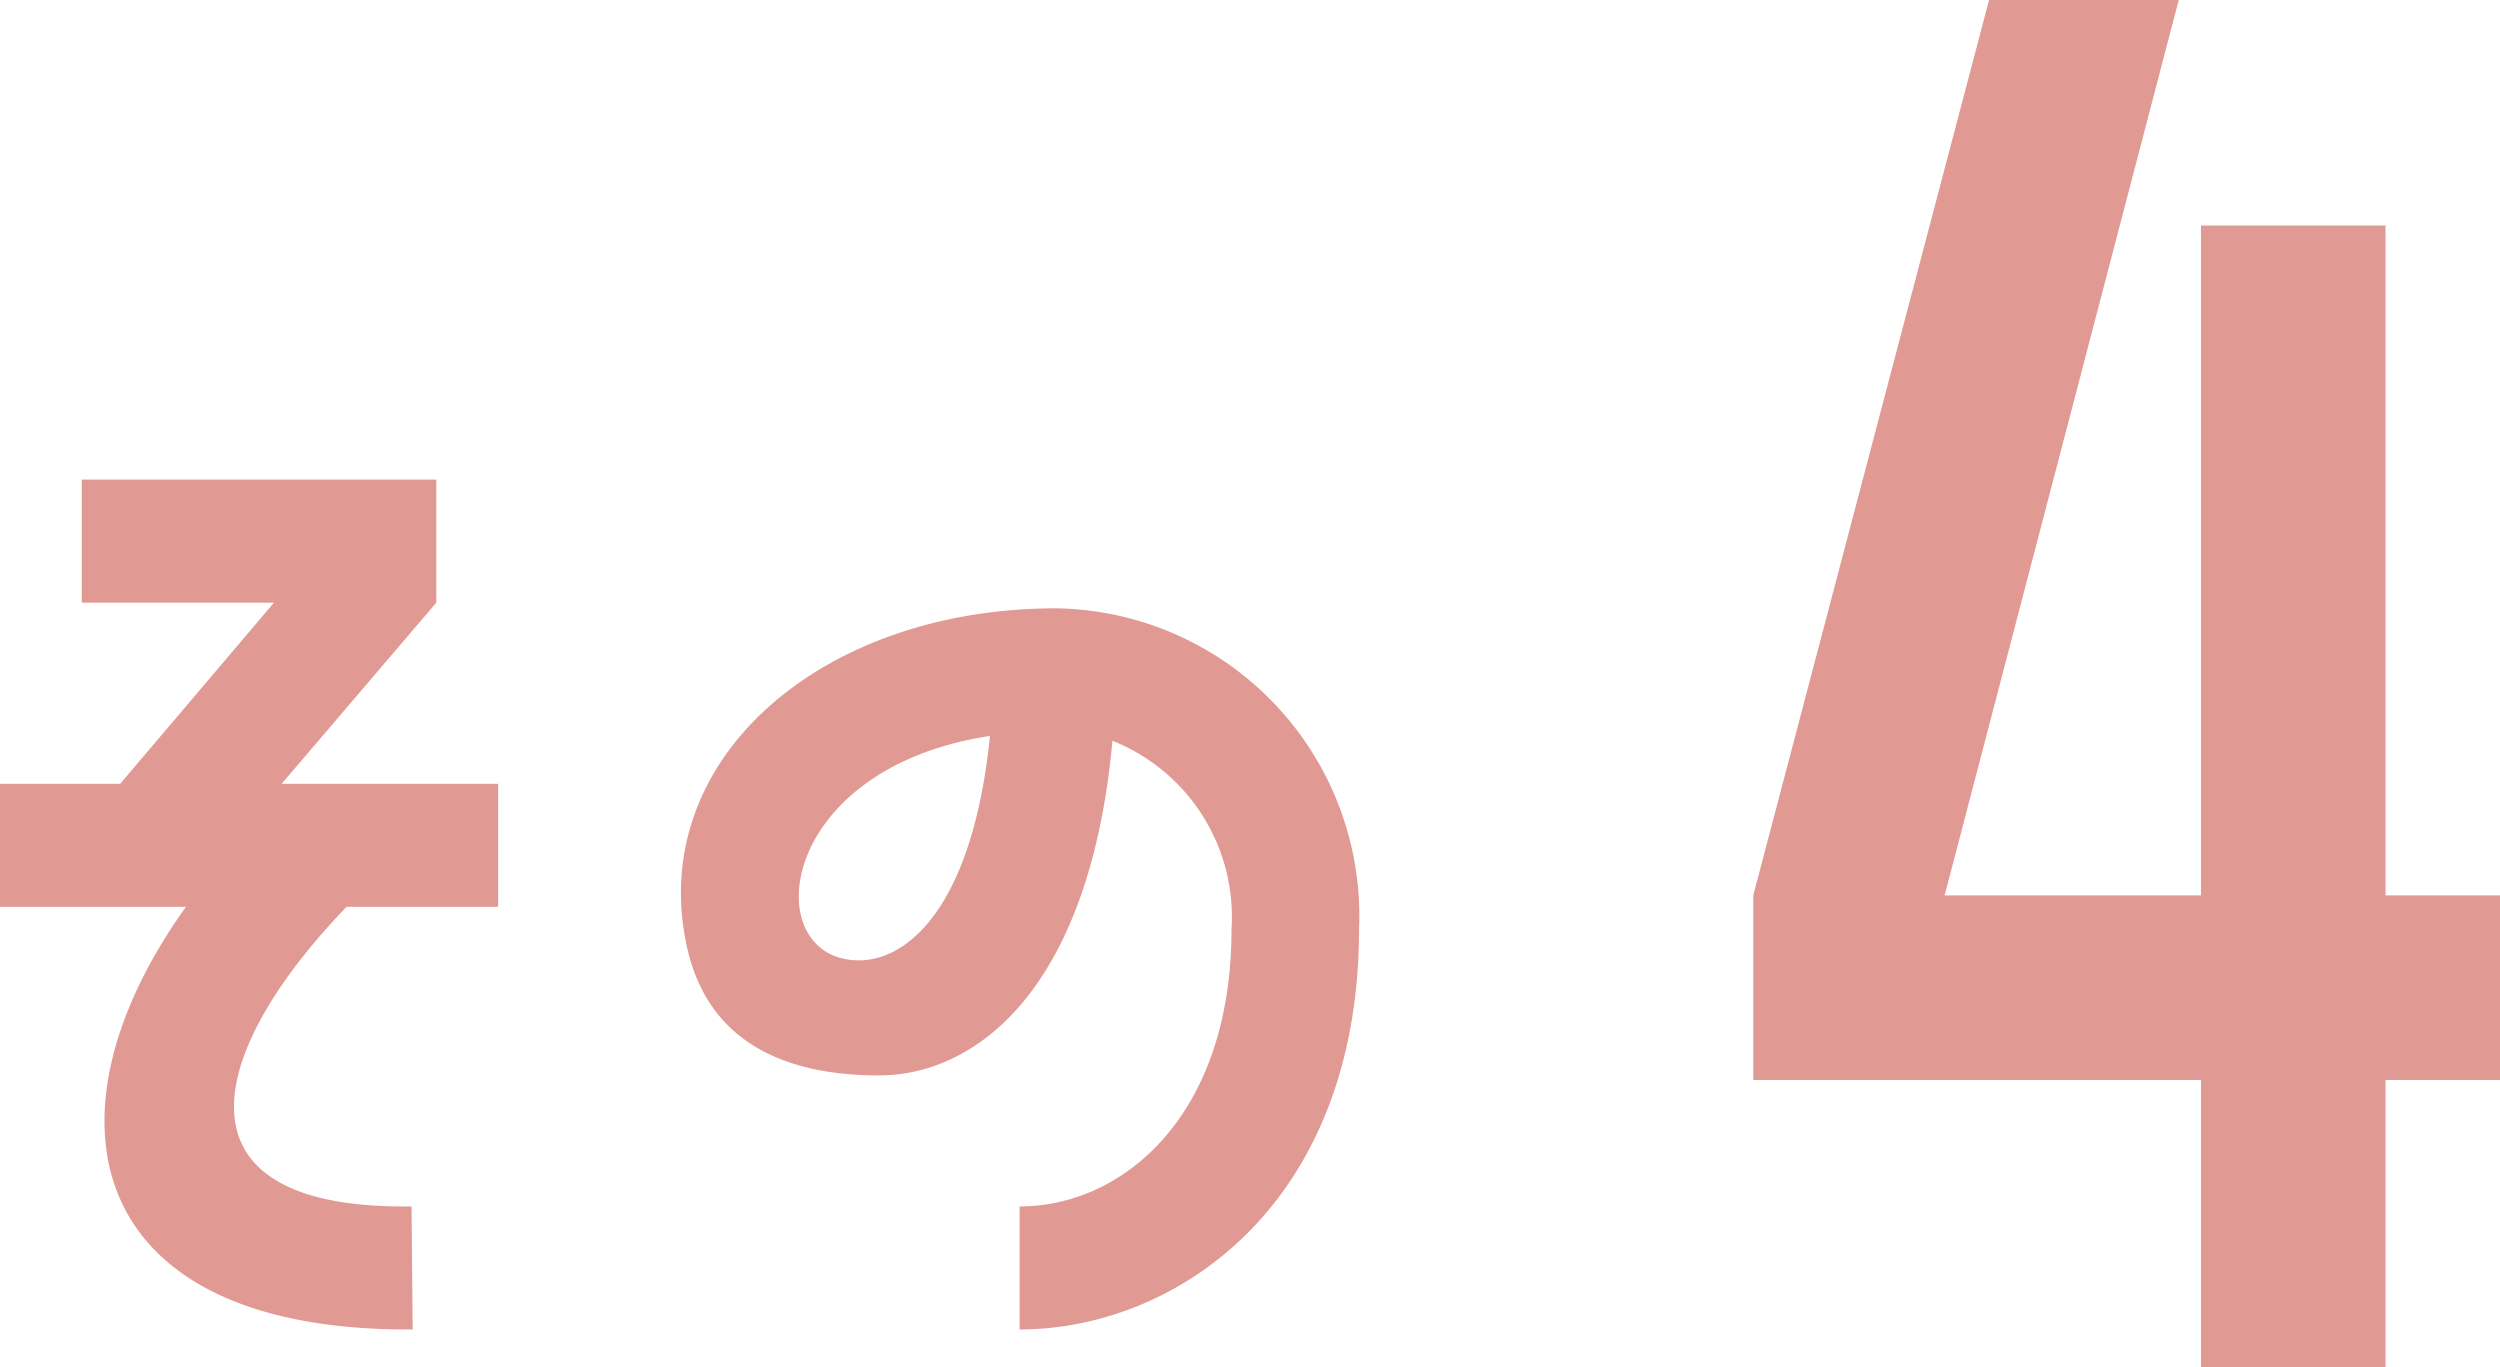 <svg xmlns="http://www.w3.org/2000/svg" width="35.112" height="19.2" viewBox="0 0 35.112 19.2"><g transform="translate(-509.852 -817.384)"><g transform="translate(-7 -32)"><path d="M-11.02-9.152V-10.88H-16v1.728h2.7l-2.16,2.544h-1.7V-4.88h2.624c-2.112,2.944-1.44,5.968,3.184,5.936l-.016-1.728c-3.392.048-2.944-2.1-.912-4.208h2.128V-6.608h-3.04Zm8.7.08c-3.3,0-5.744,2.128-5.184,4.736.3,1.408,1.456,1.824,2.7,1.824,1.36,0,2.96-1.2,3.28-4.7A2.663,2.663,0,0,1,.148-4.56c0,2.608-1.52,3.888-2.976,3.888V1.056c2.176,0,4.768-1.728,4.768-5.632A4.321,4.321,0,0,0-2.316-9.072ZM-5.084-4.128c-1.424,0-1.2-2.688,1.84-3.152C-3.484-4.912-4.38-4.128-5.084-4.128Zm21.44-10.32H13.764V-5.04h-3.6l3.288-12.576H10.788L7.476-5.04v2.592h6.288V1.584h2.592V-2.448h1.608V-5.04H16.356Z" transform="translate(534 867)" fill="#e19993"/></g></g></svg>